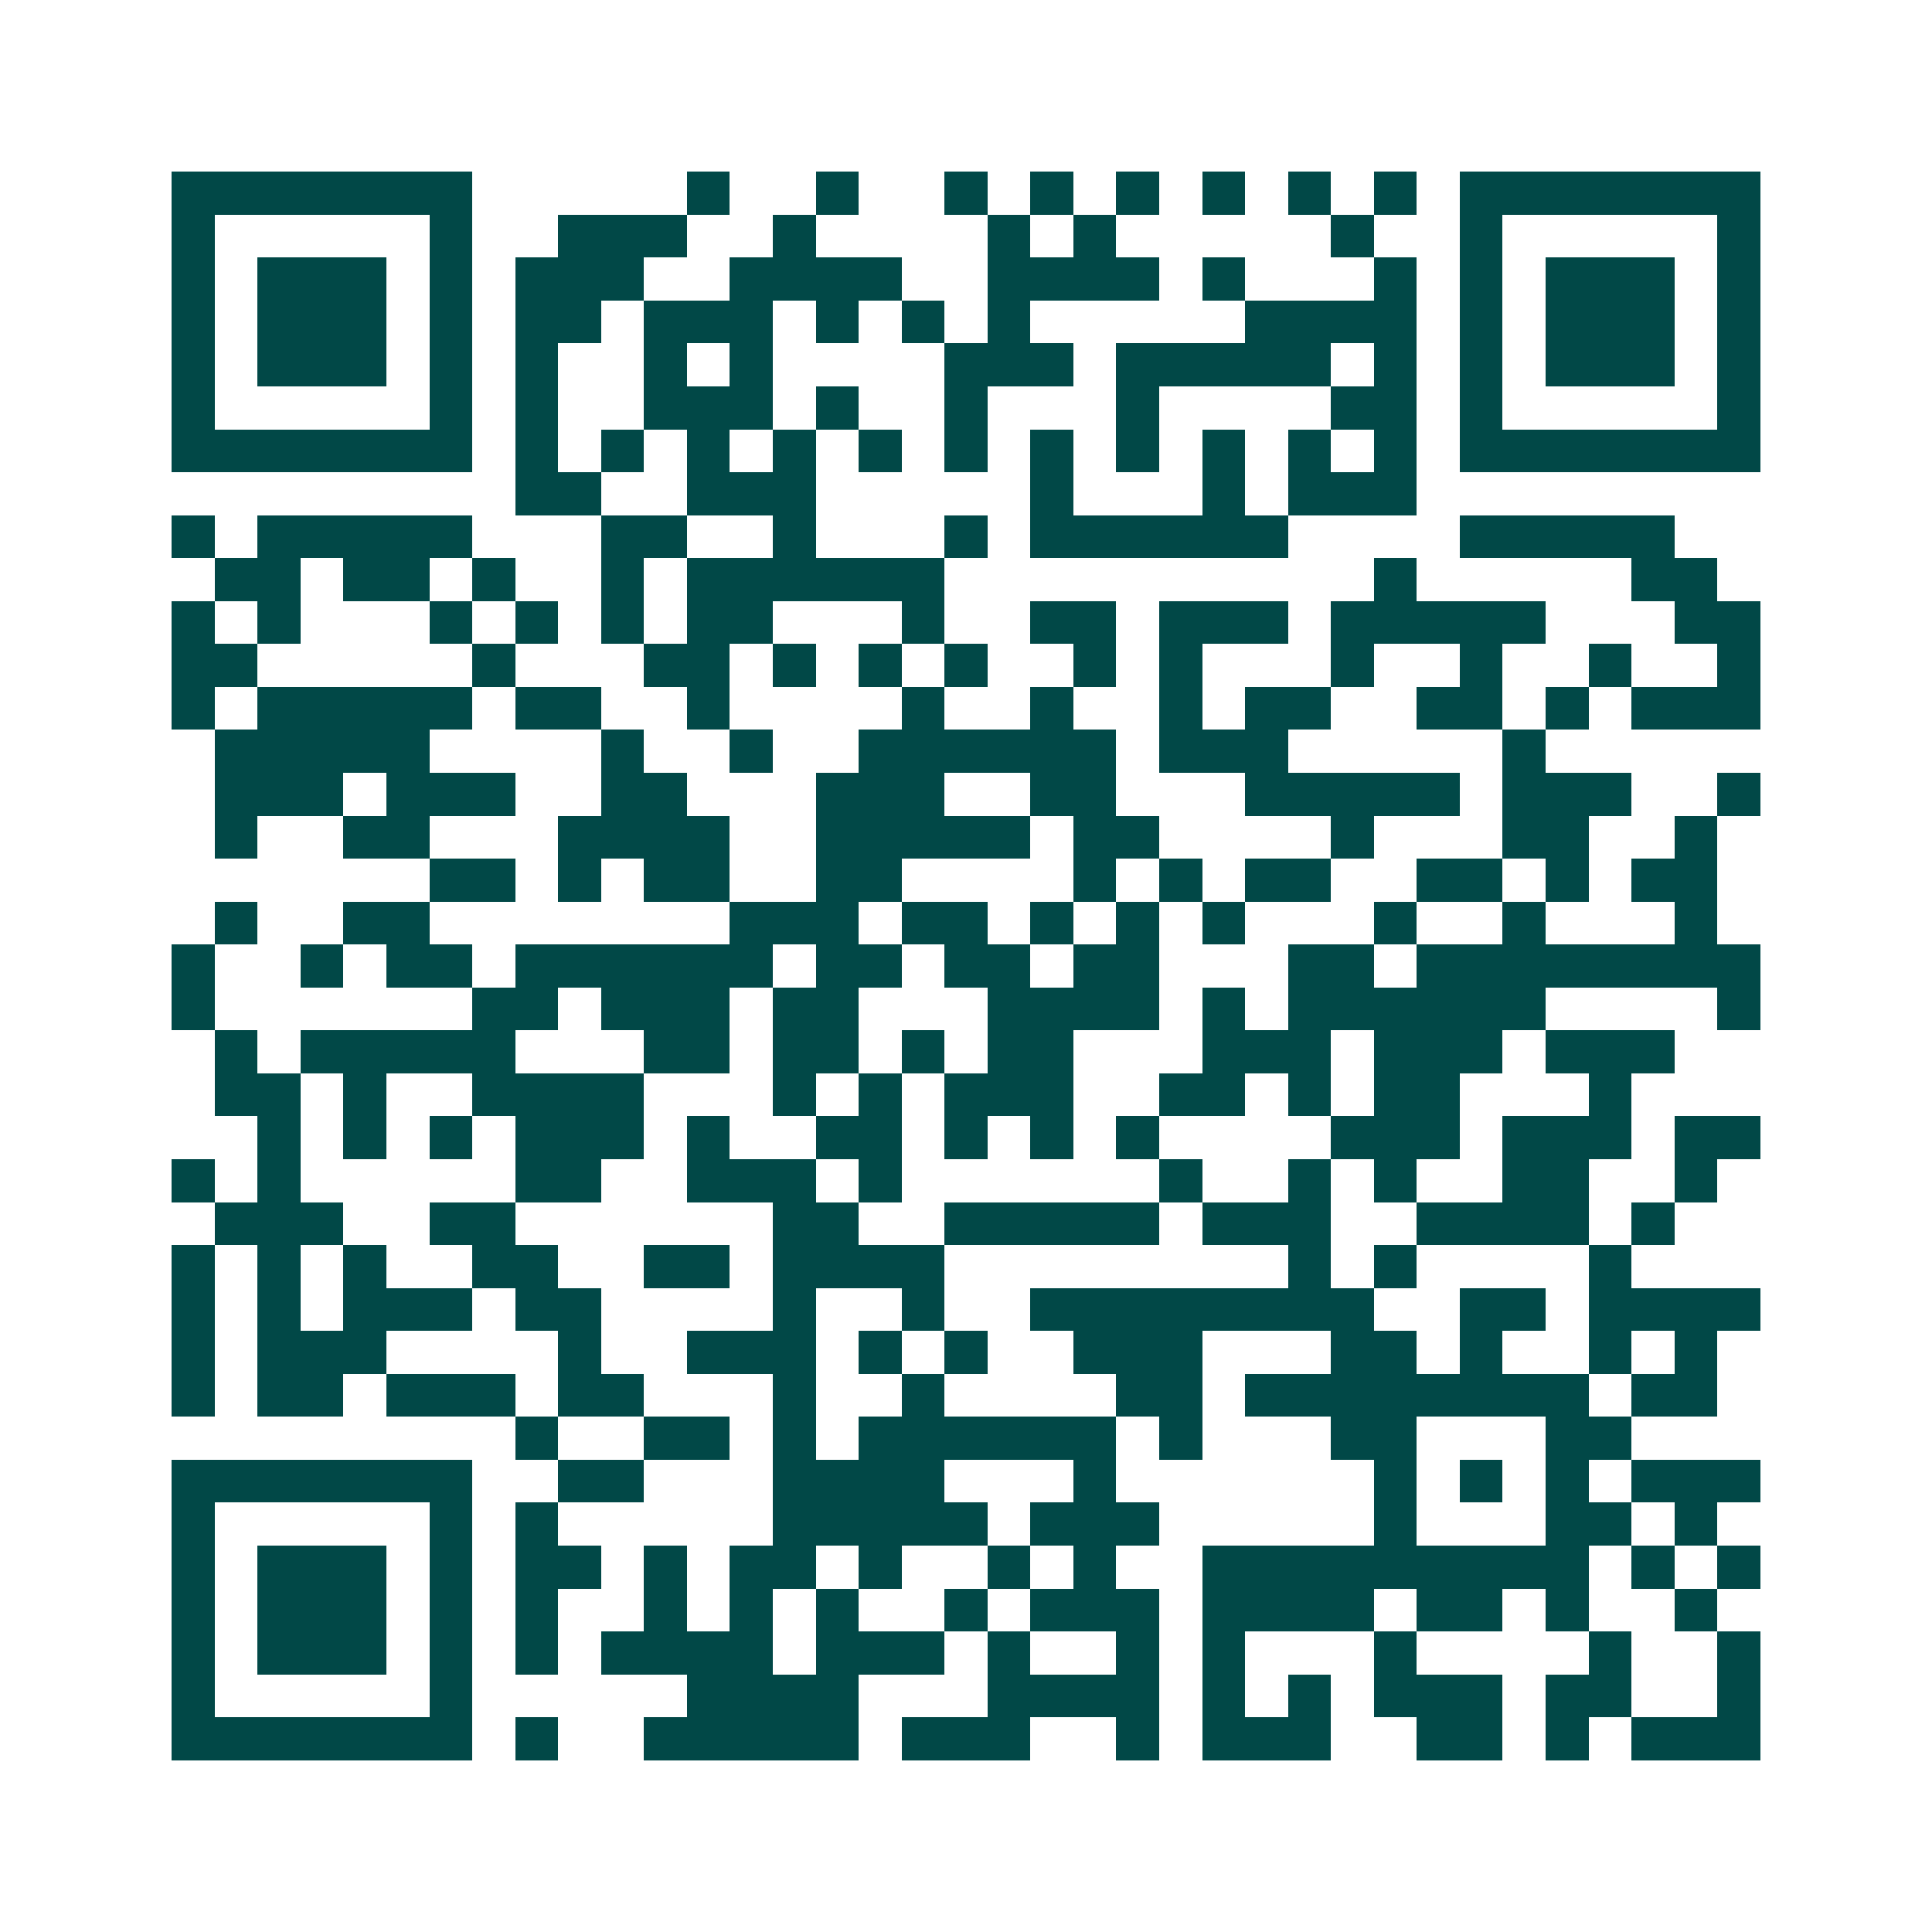 <svg xmlns="http://www.w3.org/2000/svg" width="200" height="200" viewBox="0 0 45 45" shape-rendering="crispEdges"><path fill="#ffffff" d="M0 0h45v45H0z"/><path stroke="#014847" d="M4 4.5h7m5 0h1m2 0h1m2 0h1m1 0h1m1 0h1m1 0h1m1 0h1m1 0h1m1 0h7M4 5.5h1m5 0h1m2 0h3m2 0h1m4 0h1m1 0h1m5 0h1m2 0h1m5 0h1M4 6.5h1m1 0h3m1 0h1m1 0h3m2 0h4m2 0h4m1 0h1m3 0h1m1 0h1m1 0h3m1 0h1M4 7.5h1m1 0h3m1 0h1m1 0h2m1 0h3m1 0h1m1 0h1m1 0h1m5 0h4m1 0h1m1 0h3m1 0h1M4 8.5h1m1 0h3m1 0h1m1 0h1m2 0h1m1 0h1m4 0h3m1 0h5m1 0h1m1 0h1m1 0h3m1 0h1M4 9.5h1m5 0h1m1 0h1m2 0h3m1 0h1m2 0h1m3 0h1m4 0h2m1 0h1m5 0h1M4 10.5h7m1 0h1m1 0h1m1 0h1m1 0h1m1 0h1m1 0h1m1 0h1m1 0h1m1 0h1m1 0h1m1 0h1m1 0h7M12 11.5h2m2 0h3m5 0h1m3 0h1m1 0h3M4 12.5h1m1 0h5m3 0h2m2 0h1m3 0h1m1 0h6m4 0h5M5 13.5h2m1 0h2m1 0h1m2 0h1m1 0h6m10 0h1m5 0h2M4 14.5h1m1 0h1m3 0h1m1 0h1m1 0h1m1 0h2m3 0h1m2 0h2m1 0h3m1 0h5m3 0h2M4 15.5h2m5 0h1m3 0h2m1 0h1m1 0h1m1 0h1m2 0h1m1 0h1m3 0h1m2 0h1m2 0h1m2 0h1M4 16.5h1m1 0h5m1 0h2m2 0h1m4 0h1m2 0h1m2 0h1m1 0h2m2 0h2m1 0h1m1 0h3M5 17.5h5m4 0h1m2 0h1m2 0h6m1 0h3m5 0h1M5 18.5h3m1 0h3m2 0h2m3 0h3m2 0h2m3 0h5m1 0h3m2 0h1M5 19.5h1m2 0h2m3 0h4m2 0h5m1 0h2m4 0h1m3 0h2m2 0h1M10 20.5h2m1 0h1m1 0h2m2 0h2m4 0h1m1 0h1m1 0h2m2 0h2m1 0h1m1 0h2M5 21.5h1m2 0h2m7 0h3m1 0h2m1 0h1m1 0h1m1 0h1m3 0h1m2 0h1m3 0h1M4 22.5h1m2 0h1m1 0h2m1 0h6m1 0h2m1 0h2m1 0h2m3 0h2m1 0h8M4 23.5h1m6 0h2m1 0h3m1 0h2m3 0h4m1 0h1m1 0h6m4 0h1M5 24.5h1m1 0h5m3 0h2m1 0h2m1 0h1m1 0h2m3 0h3m1 0h3m1 0h3M5 25.5h2m1 0h1m2 0h4m3 0h1m1 0h1m1 0h3m2 0h2m1 0h1m1 0h2m3 0h1M6 26.5h1m1 0h1m1 0h1m1 0h3m1 0h1m2 0h2m1 0h1m1 0h1m1 0h1m4 0h3m1 0h3m1 0h2M4 27.5h1m1 0h1m5 0h2m2 0h3m1 0h1m6 0h1m2 0h1m1 0h1m2 0h2m2 0h1M5 28.5h3m2 0h2m6 0h2m2 0h5m1 0h3m2 0h4m1 0h1M4 29.5h1m1 0h1m1 0h1m2 0h2m2 0h2m1 0h4m8 0h1m1 0h1m4 0h1M4 30.5h1m1 0h1m1 0h3m1 0h2m4 0h1m2 0h1m2 0h8m2 0h2m1 0h4M4 31.5h1m1 0h3m4 0h1m2 0h3m1 0h1m1 0h1m2 0h3m3 0h2m1 0h1m2 0h1m1 0h1M4 32.5h1m1 0h2m1 0h3m1 0h2m3 0h1m2 0h1m4 0h2m1 0h8m1 0h2M12 33.5h1m2 0h2m1 0h1m1 0h6m1 0h1m3 0h2m3 0h2M4 34.5h7m2 0h2m3 0h4m3 0h1m6 0h1m1 0h1m1 0h1m1 0h3M4 35.5h1m5 0h1m1 0h1m5 0h5m1 0h3m5 0h1m3 0h2m1 0h1M4 36.5h1m1 0h3m1 0h1m1 0h2m1 0h1m1 0h2m1 0h1m2 0h1m1 0h1m2 0h9m1 0h1m1 0h1M4 37.5h1m1 0h3m1 0h1m1 0h1m2 0h1m1 0h1m1 0h1m2 0h1m1 0h3m1 0h4m1 0h2m1 0h1m2 0h1M4 38.5h1m1 0h3m1 0h1m1 0h1m1 0h4m1 0h3m1 0h1m2 0h1m1 0h1m3 0h1m4 0h1m2 0h1M4 39.5h1m5 0h1m5 0h4m3 0h4m1 0h1m1 0h1m1 0h3m1 0h2m2 0h1M4 40.5h7m1 0h1m2 0h5m1 0h3m2 0h1m1 0h3m2 0h2m1 0h1m1 0h3"/></svg>
